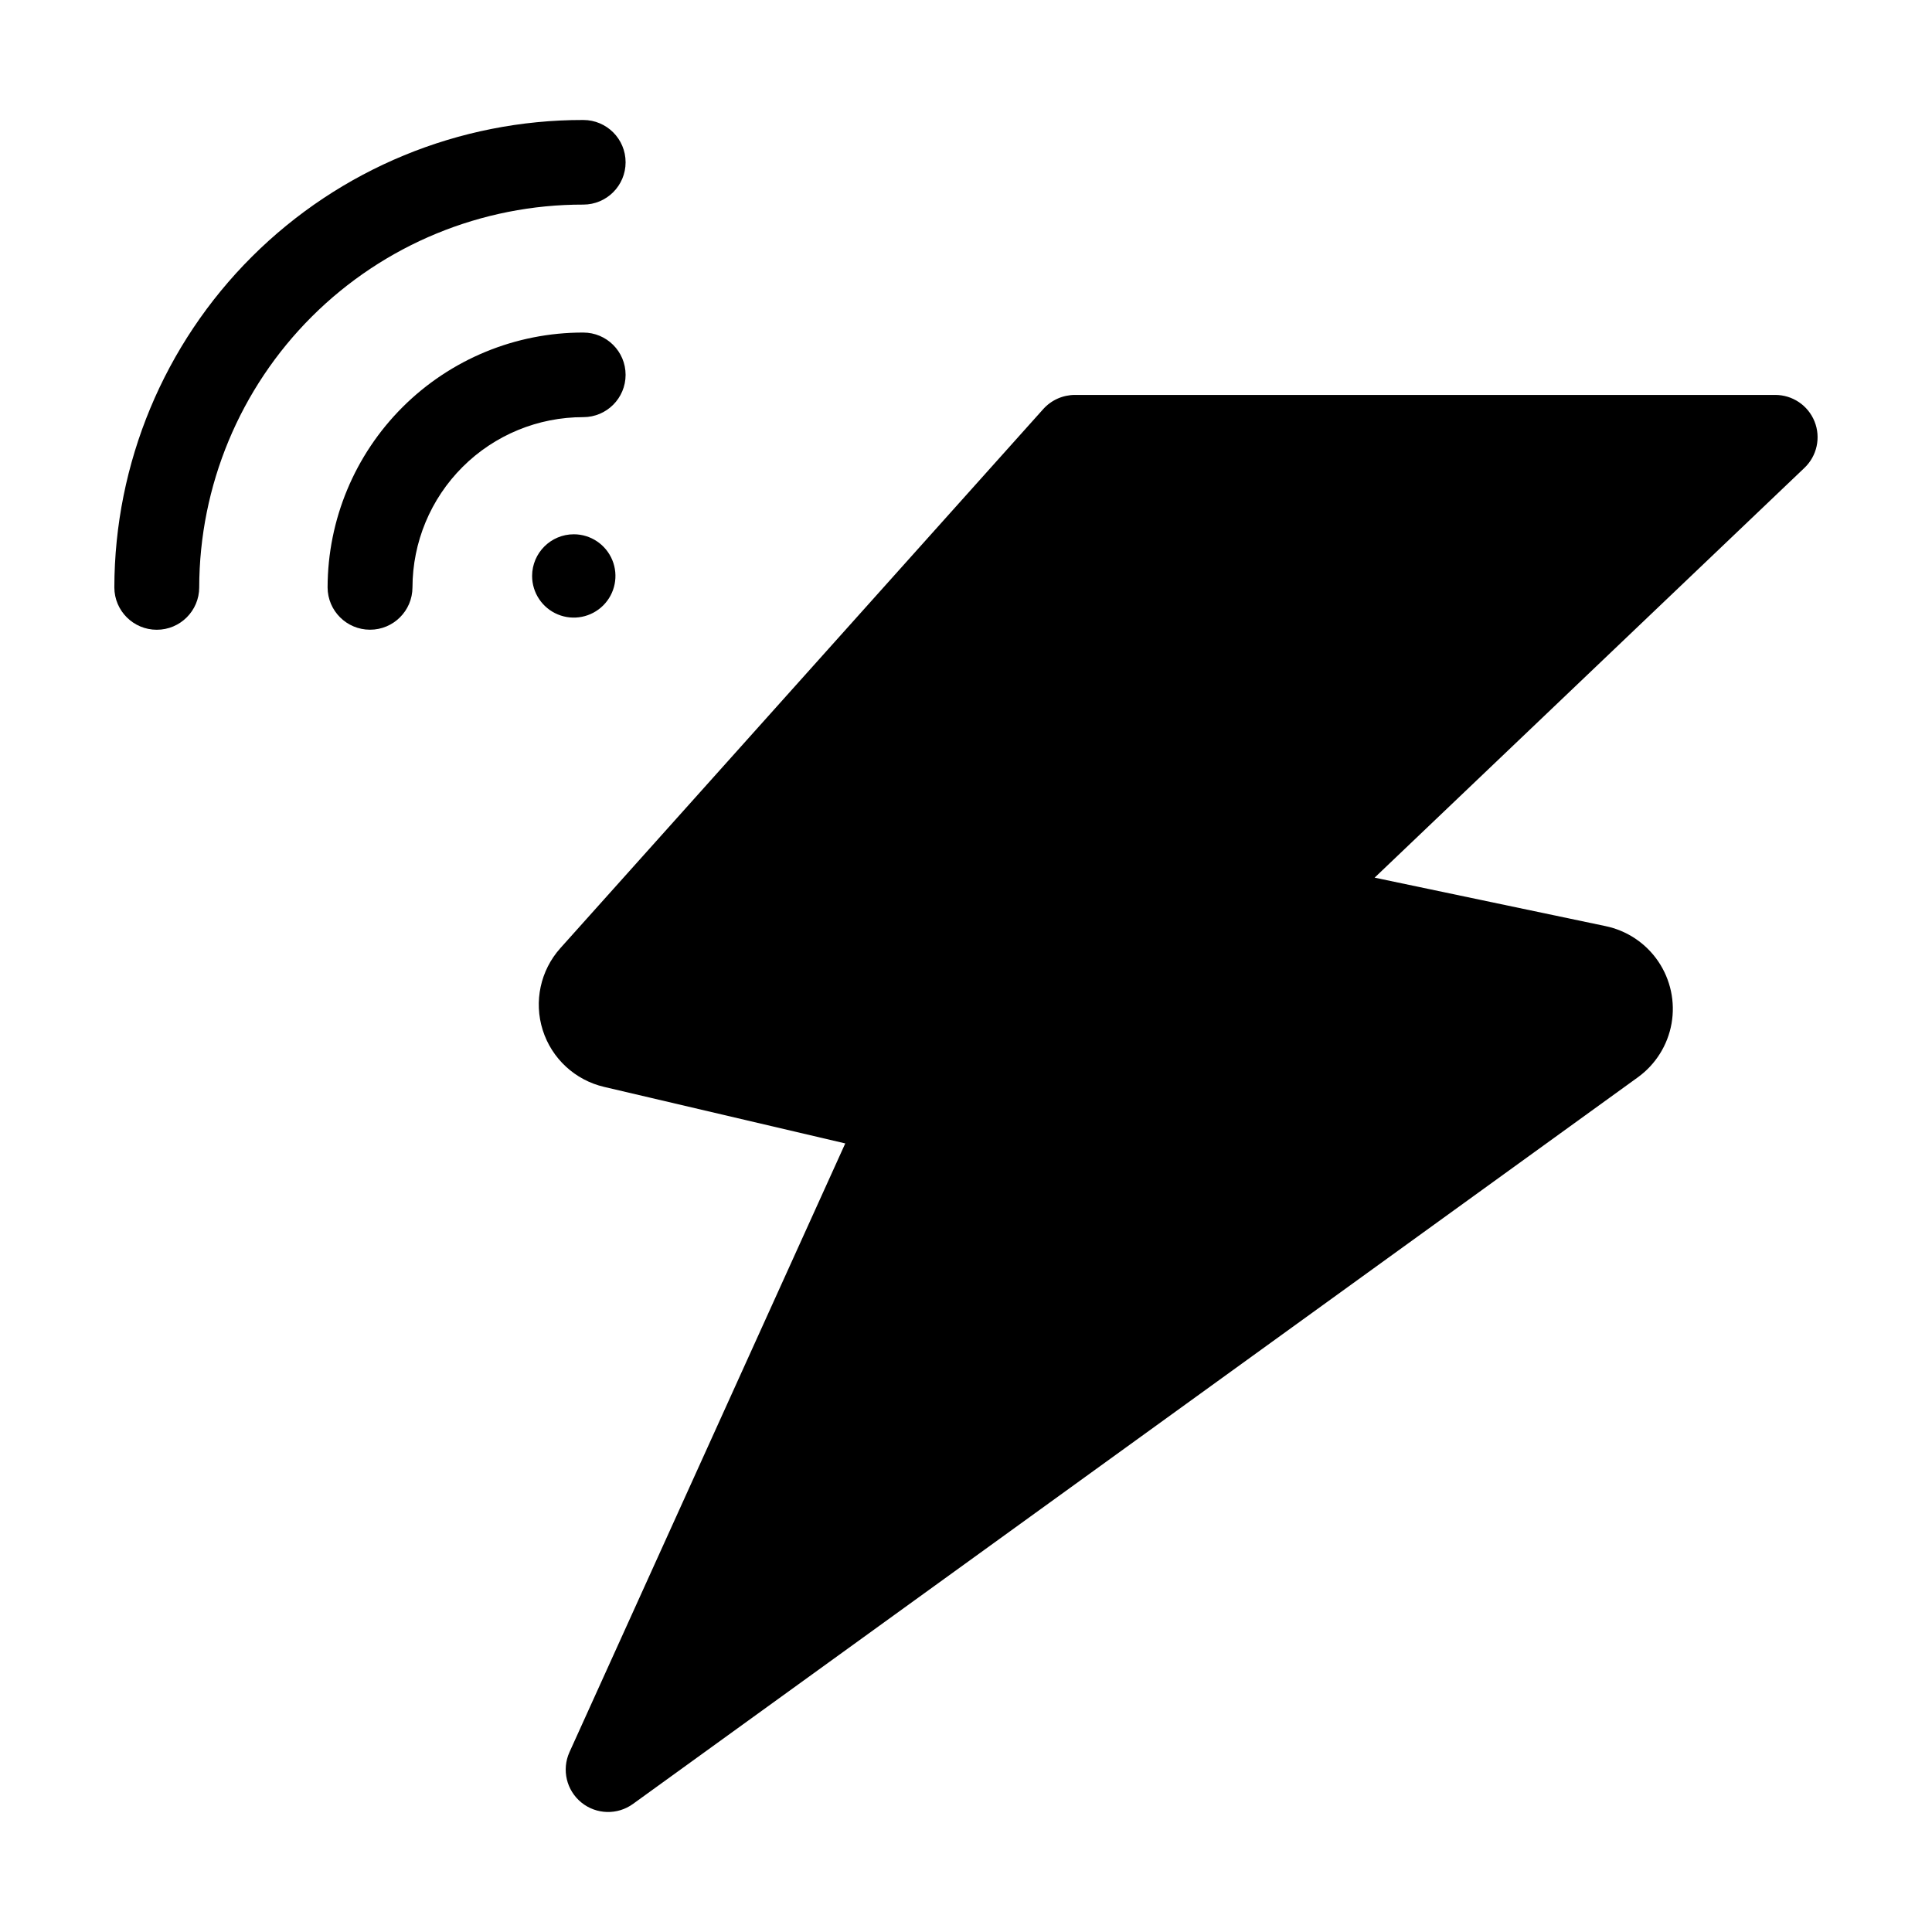 <?xml version="1.0" encoding="UTF-8"?>
<!-- Uploaded to: ICON Repo, www.svgrepo.com, Generator: ICON Repo Mixer Tools -->
<svg fill="#000000" width="800px" height="800px" version="1.1" viewBox="144 144 512 512" xmlns="http://www.w3.org/2000/svg">
 <path d="m368.01 447.02-63.895-14.977c-7.707-1.793-13.902-7.519-16.289-15.066s-0.613-15.793 4.66-21.691c34.504-38.516 127.99-142.88 127.99-142.88 2.141-2.383 5.191-3.742 8.391-3.746h185.57c4.59-0.012 8.719 2.769 10.434 7.027 1.711 4.254 0.656 9.121-2.66 12.289 0 0-79.629 75.914-113.92 108.61l61.16 12.836h-0.004c5.707 1.176 10.73 4.531 14.004 9.352 3.273 4.824 4.539 10.73 3.527 16.469-1.016 5.738-4.223 10.855-8.949 14.266-65.648 47.477-266.28 192.55-266.28 192.55-4.117 2.984-9.73 2.832-13.676-0.375-3.949-3.207-5.25-8.668-3.172-13.312 0 0 55.102-121.61 73.105-161.36zm-114.7-147.34c0.02-11.988 4.801-23.477 13.289-31.941 8.488-8.465 19.992-13.207 31.98-13.191 6.191 0 11.211-5.019 11.211-11.211 0-6.188-5.019-11.207-11.211-11.207-17.945-0.027-35.164 7.074-47.871 19.742-12.707 12.668-19.863 29.863-19.891 47.809 0.023 6.191 5.055 11.199 11.246 11.199 6.191 0 11.219-5.008 11.246-11.199zm-56.516 0c0.043-26.953 10.789-52.785 29.879-71.812 19.09-19.027 44.953-29.691 71.906-29.648 6.191 0 11.211-5.019 11.211-11.211 0-6.191-5.019-11.211-11.211-11.211-32.91-0.051-64.488 12.973-87.797 36.203-23.305 23.23-36.43 54.77-36.48 87.68 0.016 6.195 5.047 11.211 11.246 11.211 6.195 0 11.227-5.016 11.246-11.211zm99.289-14.09c4.461 0.008 8.48 2.703 10.184 6.832 1.699 4.125 0.75 8.871-2.41 12.023-3.16 3.152-7.91 4.094-12.031 2.383-4.125-1.711-6.812-5.734-6.812-10.199 0.012-6.102 4.965-11.043 11.07-11.039z" fill-rule="evenodd"/>
</svg>